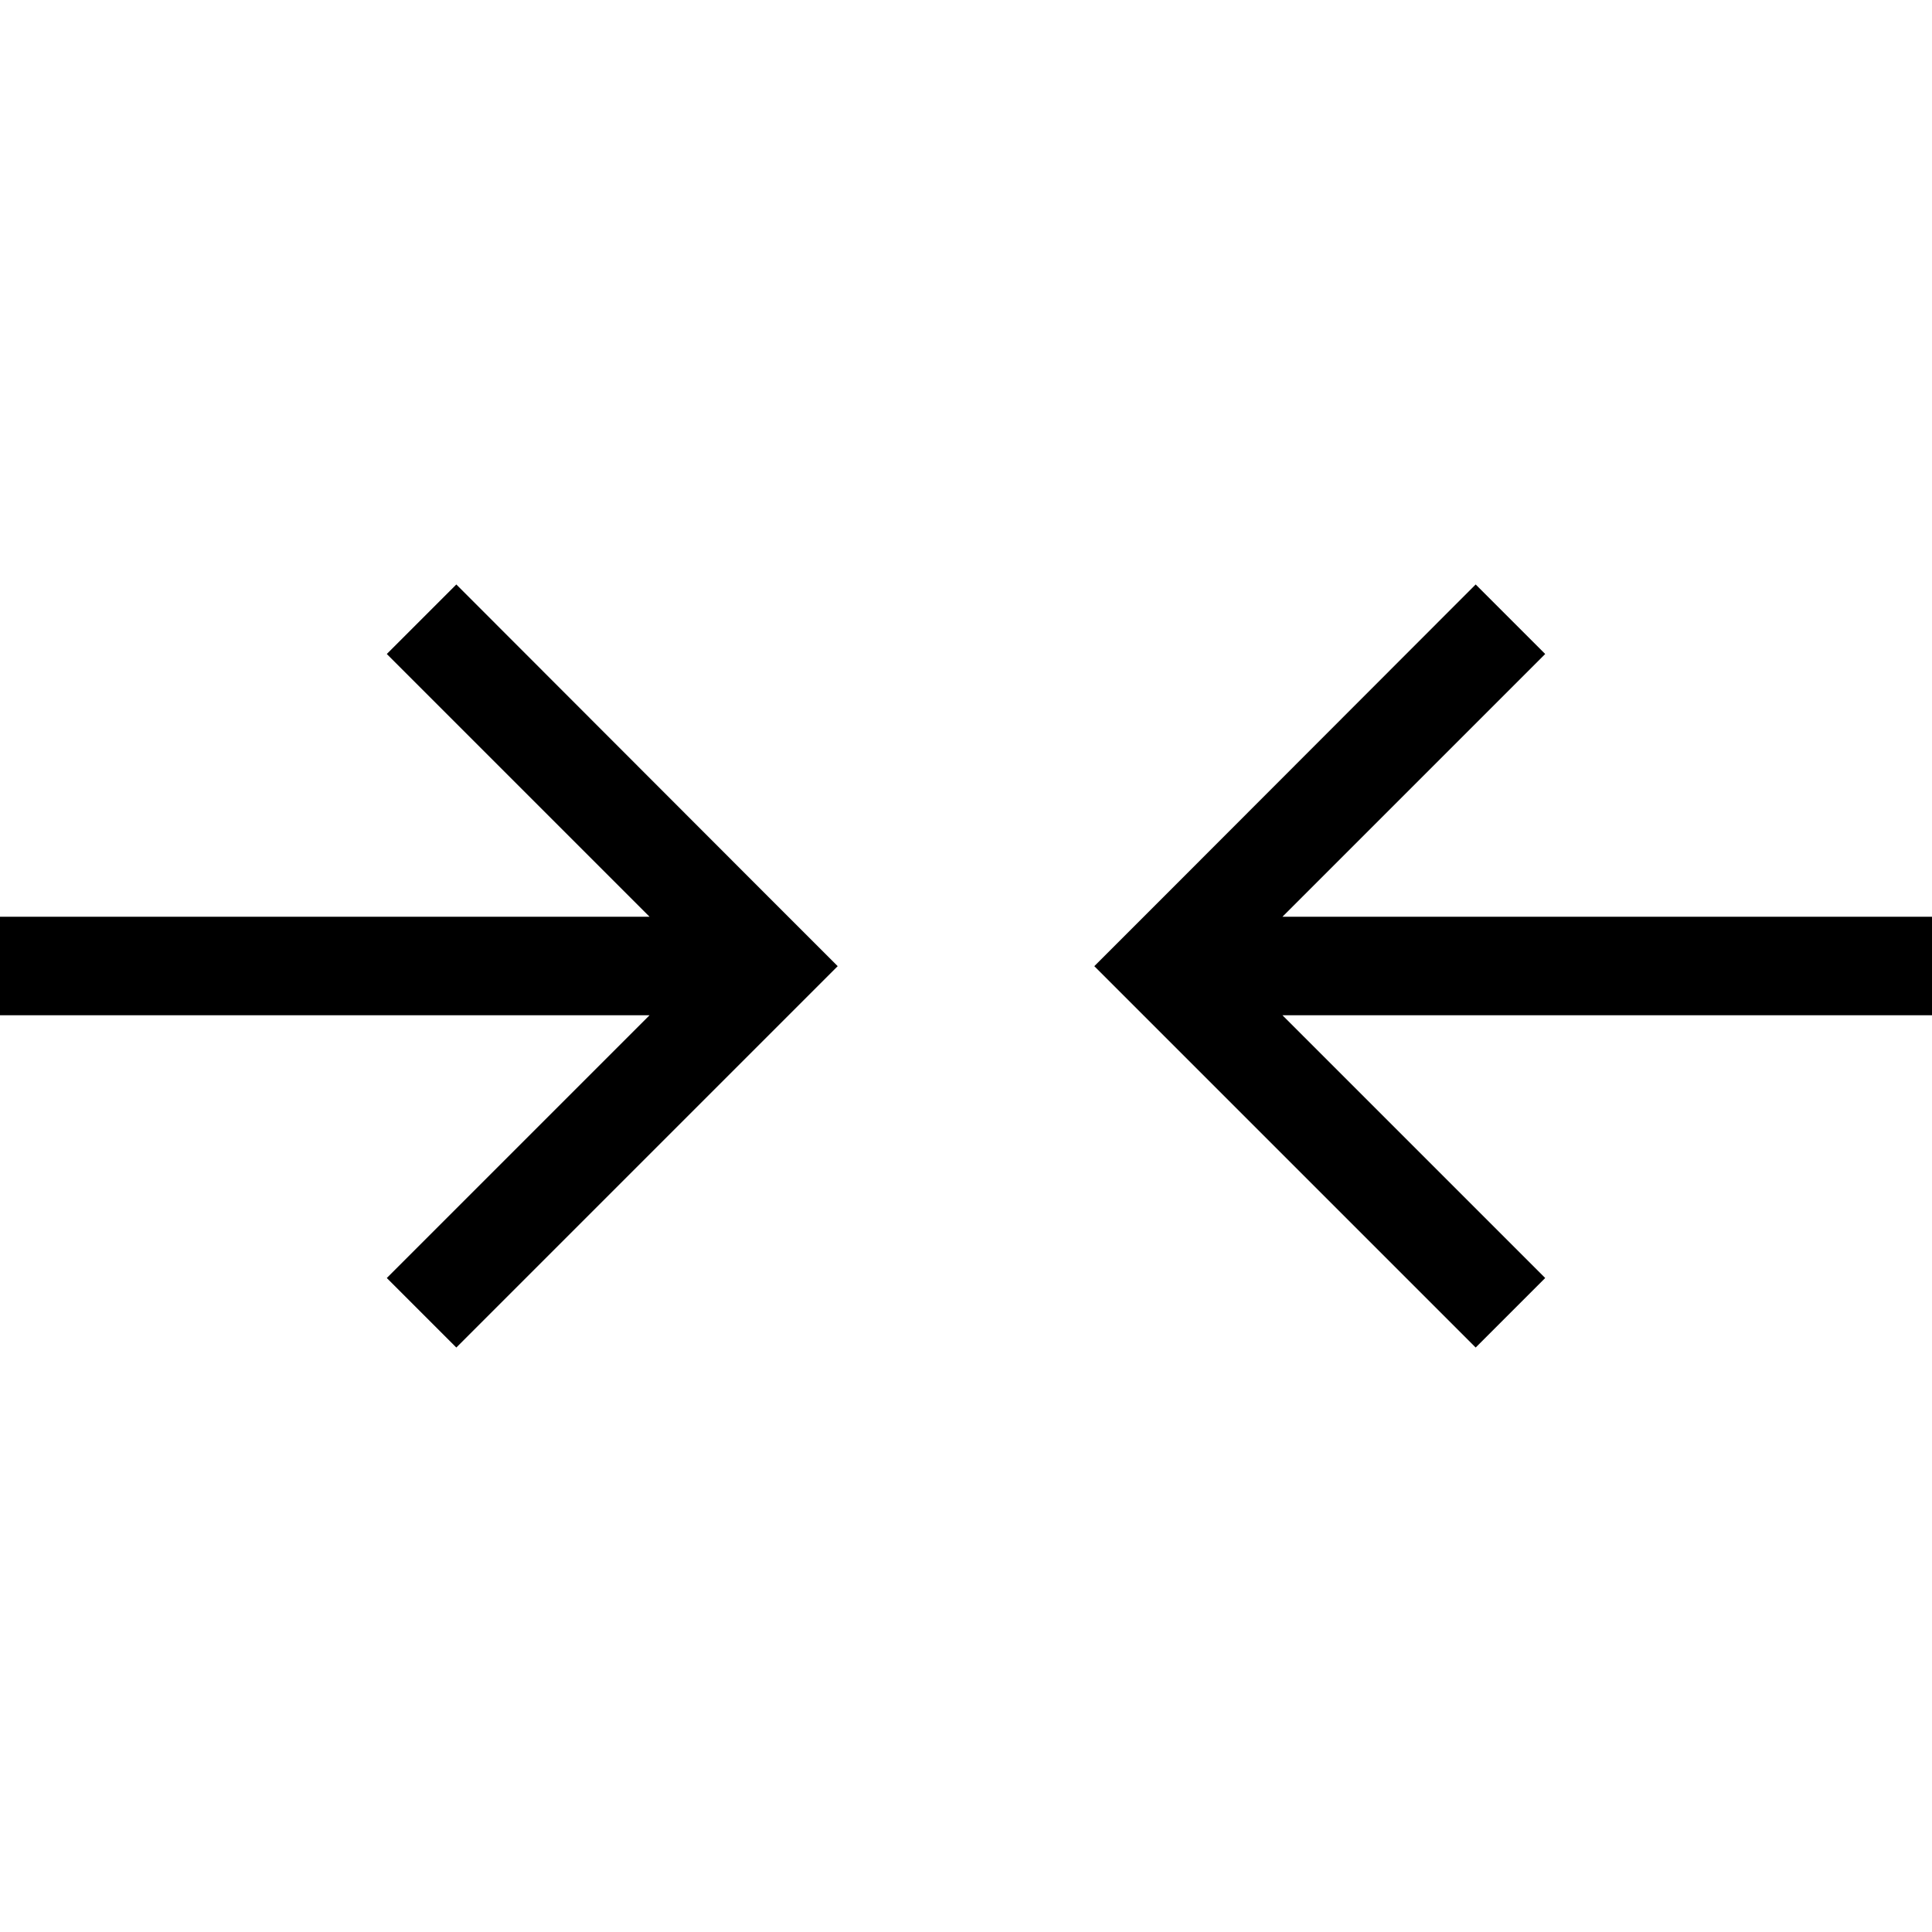<?xml version="1.0" encoding="utf-8"?>
<!-- Generator: Adobe Illustrator 23.1.1, SVG Export Plug-In . SVG Version: 6.00 Build 0)  -->
<svg version="1.1" id="Warstwa_1" xmlns="http://www.w3.org/2000/svg" xmlns:xlink="http://www.w3.org/1999/xlink" x="0px" y="0px"
	 viewBox="0 0 56.69 56.69" style="enable-background:new 0 0 56.69 56.69;" xml:space="preserve">
<style type="text/css">
	.st0{fill:#000;}
</style>
<polygon class="st0" points="22.54,26.31 13.39,17.15 11.35,19.19 19.06,26.9 0,26.9 0,29.79 19.06,29.79 11.35,37.5 13.39,39.54
	22.54,30.39 24.58,28.35 "/>
<polygon class="st0" points="34.15,30.39 43.3,39.54 45.34,37.5 37.63,29.79 56.69,29.79 56.69,26.9 37.63,26.9 45.34,19.19
	43.3,17.15 34.15,26.31 32.11,28.35 "/>
</svg>
